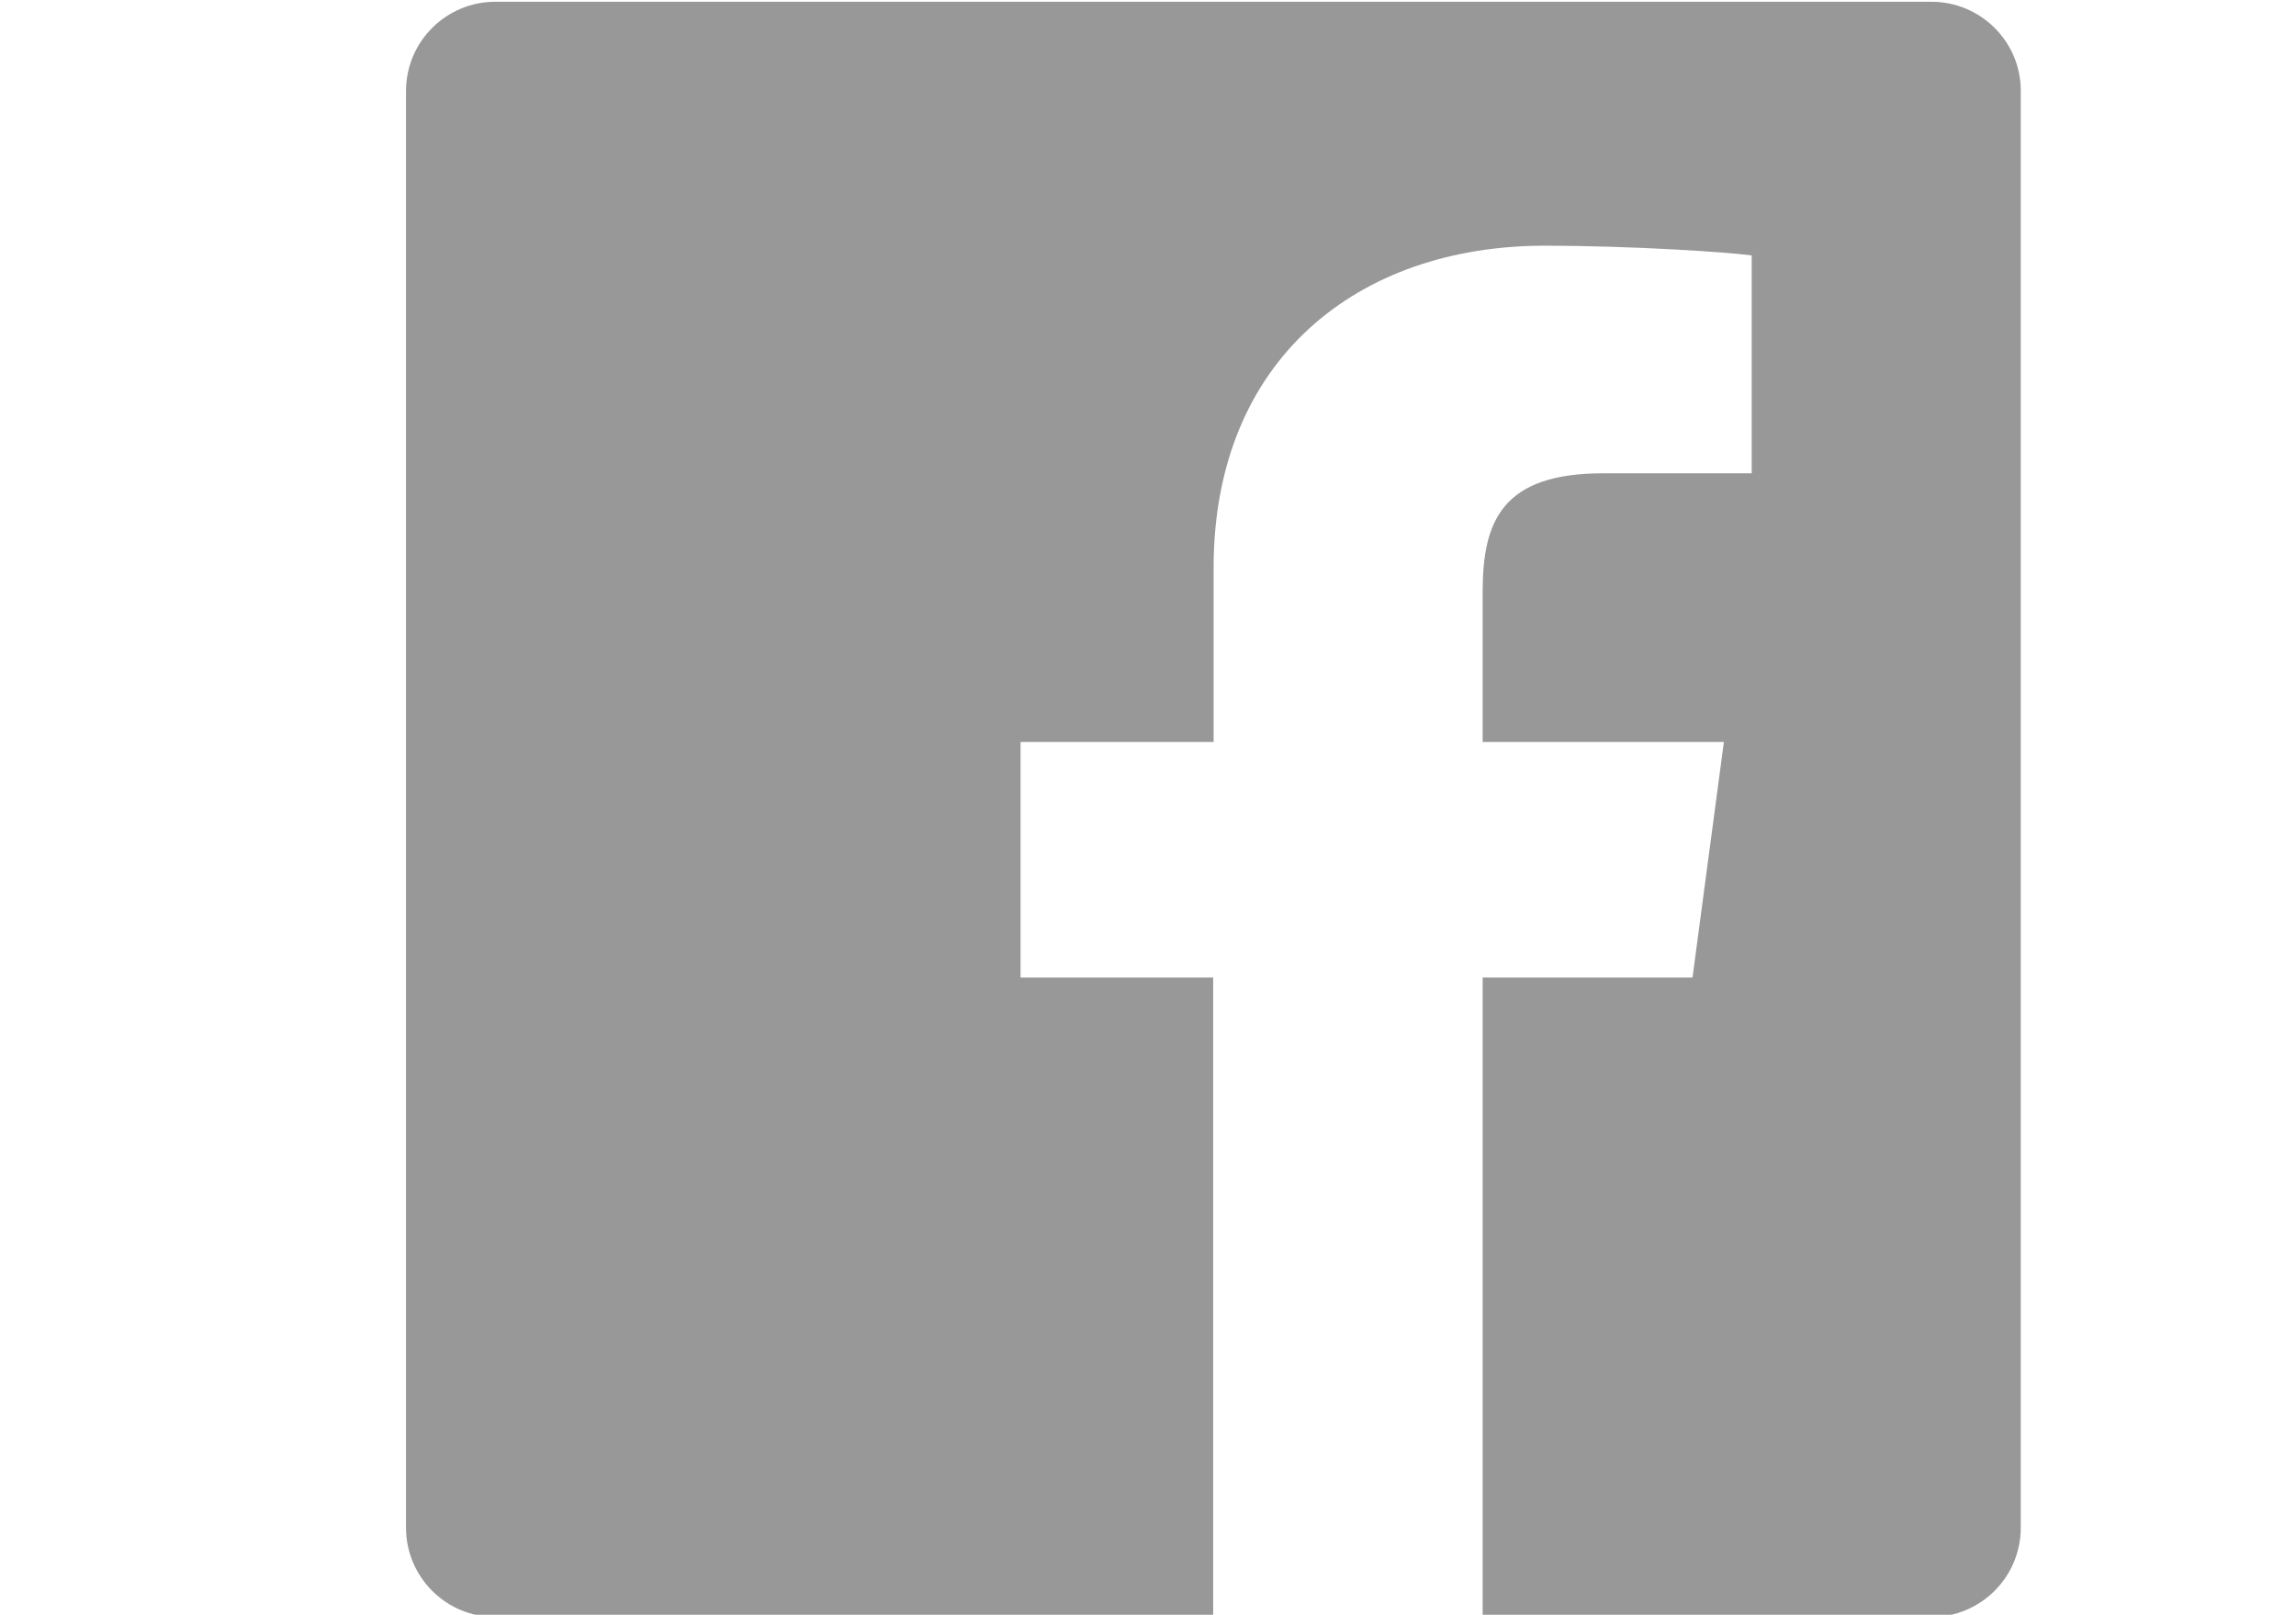 <?xml version="1.0" encoding="utf-8"?>
<!-- Generator: Adobe Illustrator 25.2.1, SVG Export Plug-In . SVG Version: 6.00 Build 0)  -->
<svg version="1.1" id="Layer_1" xmlns="http://www.w3.org/2000/svg" xmlns:xlink="http://www.w3.org/1999/xlink" x="0px" y="0px"
	 viewBox="0 0 519.7 365.4" style="enable-background:new 0 0 519.7 365.4;" xml:space="preserve">
<style type="text/css">
	.st0{display:none;fill:#989898;}
	.st1{fill:#989898;}
	.st2{display:none;}
	.st3{display:inline;fill:#989898;}
</style>
<path id="Icon_awesome-youtube" class="st0" d="M508.9,57.2c-6-22.5-23.5-40.1-46-46.2C422.4,0,259.9,0,259.9,0S97.3,0,56.8,10.9
	c-22.5,6.1-40,23.7-46,46.2C0,98,0,183.1,0,183.1S0,268.2,10.9,309c6,22.5,23.6,39.5,46,45.5c40.5,10.9,203.1,10.9,203.1,10.9
	s162.5,0,203.1-10.9c22.4-6,40-23,46-45.5c10.9-40.8,10.9-125.9,10.9-125.9S519.8,98,508.9,57.2L508.9,57.2z M206.7,260.4V105.8
	l135.8,77.3L206.7,260.4z"/>
<path id="Icon_ionic-logo-facebook" class="st1" d="M437.2,0.4H112.1c-11.1,0-20.2,9-20.2,20.2v325.1c0,11.1,9,20.2,20.2,20.2h162.5
	V221.2H231v-53.3h43.7v-39.4c0-47.2,32.7-72.9,74.9-72.9c20.2,0,41.9,1.5,46.9,2.2v49.3h-33.6c-22.9,0-27.3,10.8-27.3,26.8v34h54.6
	l-7.1,53.3h-47.5v144.7h101.6c11.1,0,20.2-9,20.2-20.2V20.5C457.4,9.4,448.3,0.4,437.2,0.4z"/>
<g class="st2">
	<path id="Path_2632" class="st3" d="M350.8,30.8c42,0.1,76,34.1,76.1,76.1v152.3c-0.1,42-34.1,76-76.1,76.1H198.5
		c-42-0.1-76-34.1-76.1-76.1V107c0.1-42,34.1-76,76.1-76.1L350.8,30.8 M350.8,0.4H198.5c-58.6,0-106.6,48-106.6,106.6v152.3
		c0,58.6,48,106.6,106.6,106.6h152.3c58.6,0,106.6-48,106.6-106.6V107C457.4,48.3,409.4,0.4,350.8,0.4L350.8,0.4z"/>
	<path id="Path_2633" class="st3" d="M373.6,107c-12.6,0-22.8-10.2-22.8-22.8s10.2-22.8,22.8-22.8c12.6,0,22.8,10.2,22.8,22.8
		c0,12.6-10.1,22.8-22.7,22.8C373.7,107,373.6,107,373.6,107z"/>
	<path id="Path_2634" class="st3" d="M274.6,122.2c33.6,0,60.9,27.3,60.9,60.9c0,33.6-27.3,60.9-60.9,60.9
		c-33.6,0-60.9-27.3-60.9-60.9C213.8,149.5,241,122.2,274.6,122.2 M274.6,91.7c-50.5,0-91.4,40.9-91.4,91.4s40.9,91.4,91.4,91.4
		s91.4-40.9,91.4-91.4C366,132.6,325.1,91.7,274.6,91.7L274.6,91.7z"/>
</g>
</svg>
